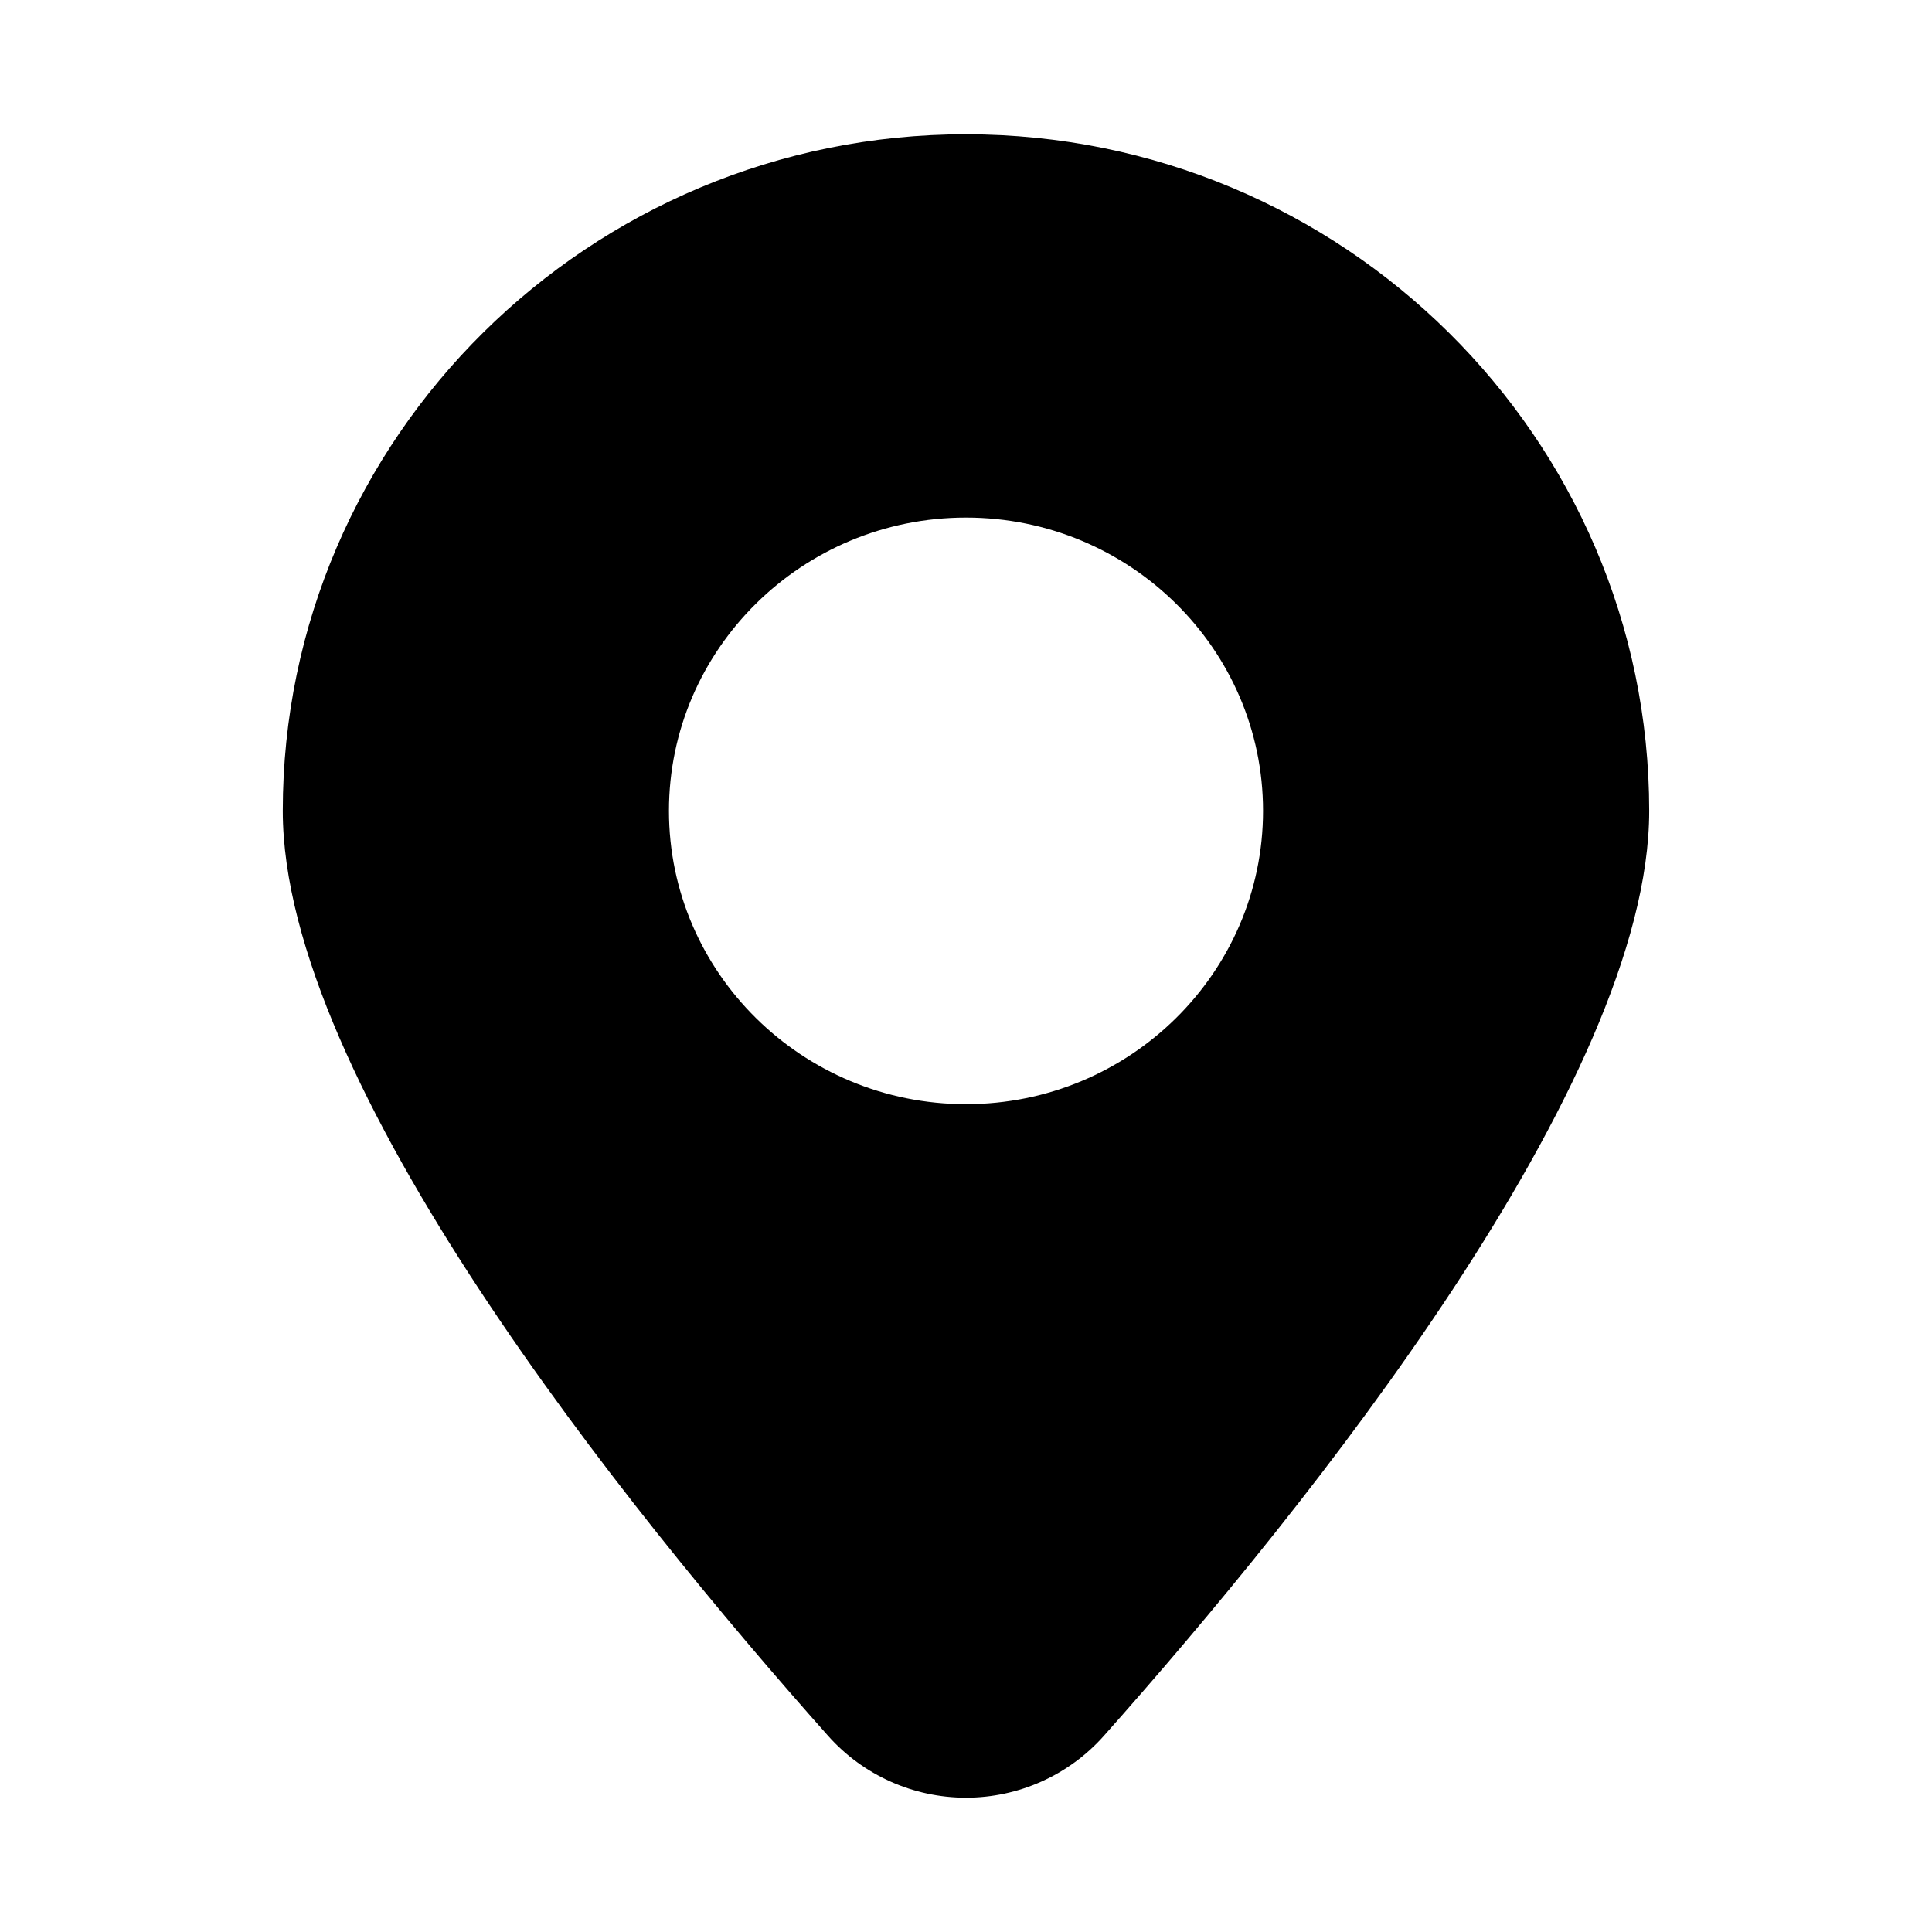 <?xml version="1.0" encoding="UTF-8"?>
<!-- Uploaded to: ICON Repo, www.svgrepo.com, Generator: ICON Repo Mixer Tools -->
<svg fill="#000000" width="800px" height="800px" version="1.1" viewBox="144 144 512 512" xmlns="http://www.w3.org/2000/svg">
 <path d="m400 179.58c-99.836 0-181.06 80.438-181.06 179.31 0 71.887 90.559 184.46 144.56 245.18 9.242 10.375 22.547 16.34 36.496 16.34s27.254-5.969 36.496-16.344c53.988-60.691 144.56-173.28 144.56-245.18-0.004-98.867-81.227-179.3-181.06-179.3zm0 101.58c43.406 0 78.719 34.875 78.719 77.727 0 42.855-35.312 77.727-78.719 77.727s-78.719-34.875-78.719-77.727c-0.004-42.855 35.312-77.727 78.719-77.727z"/>
</svg>